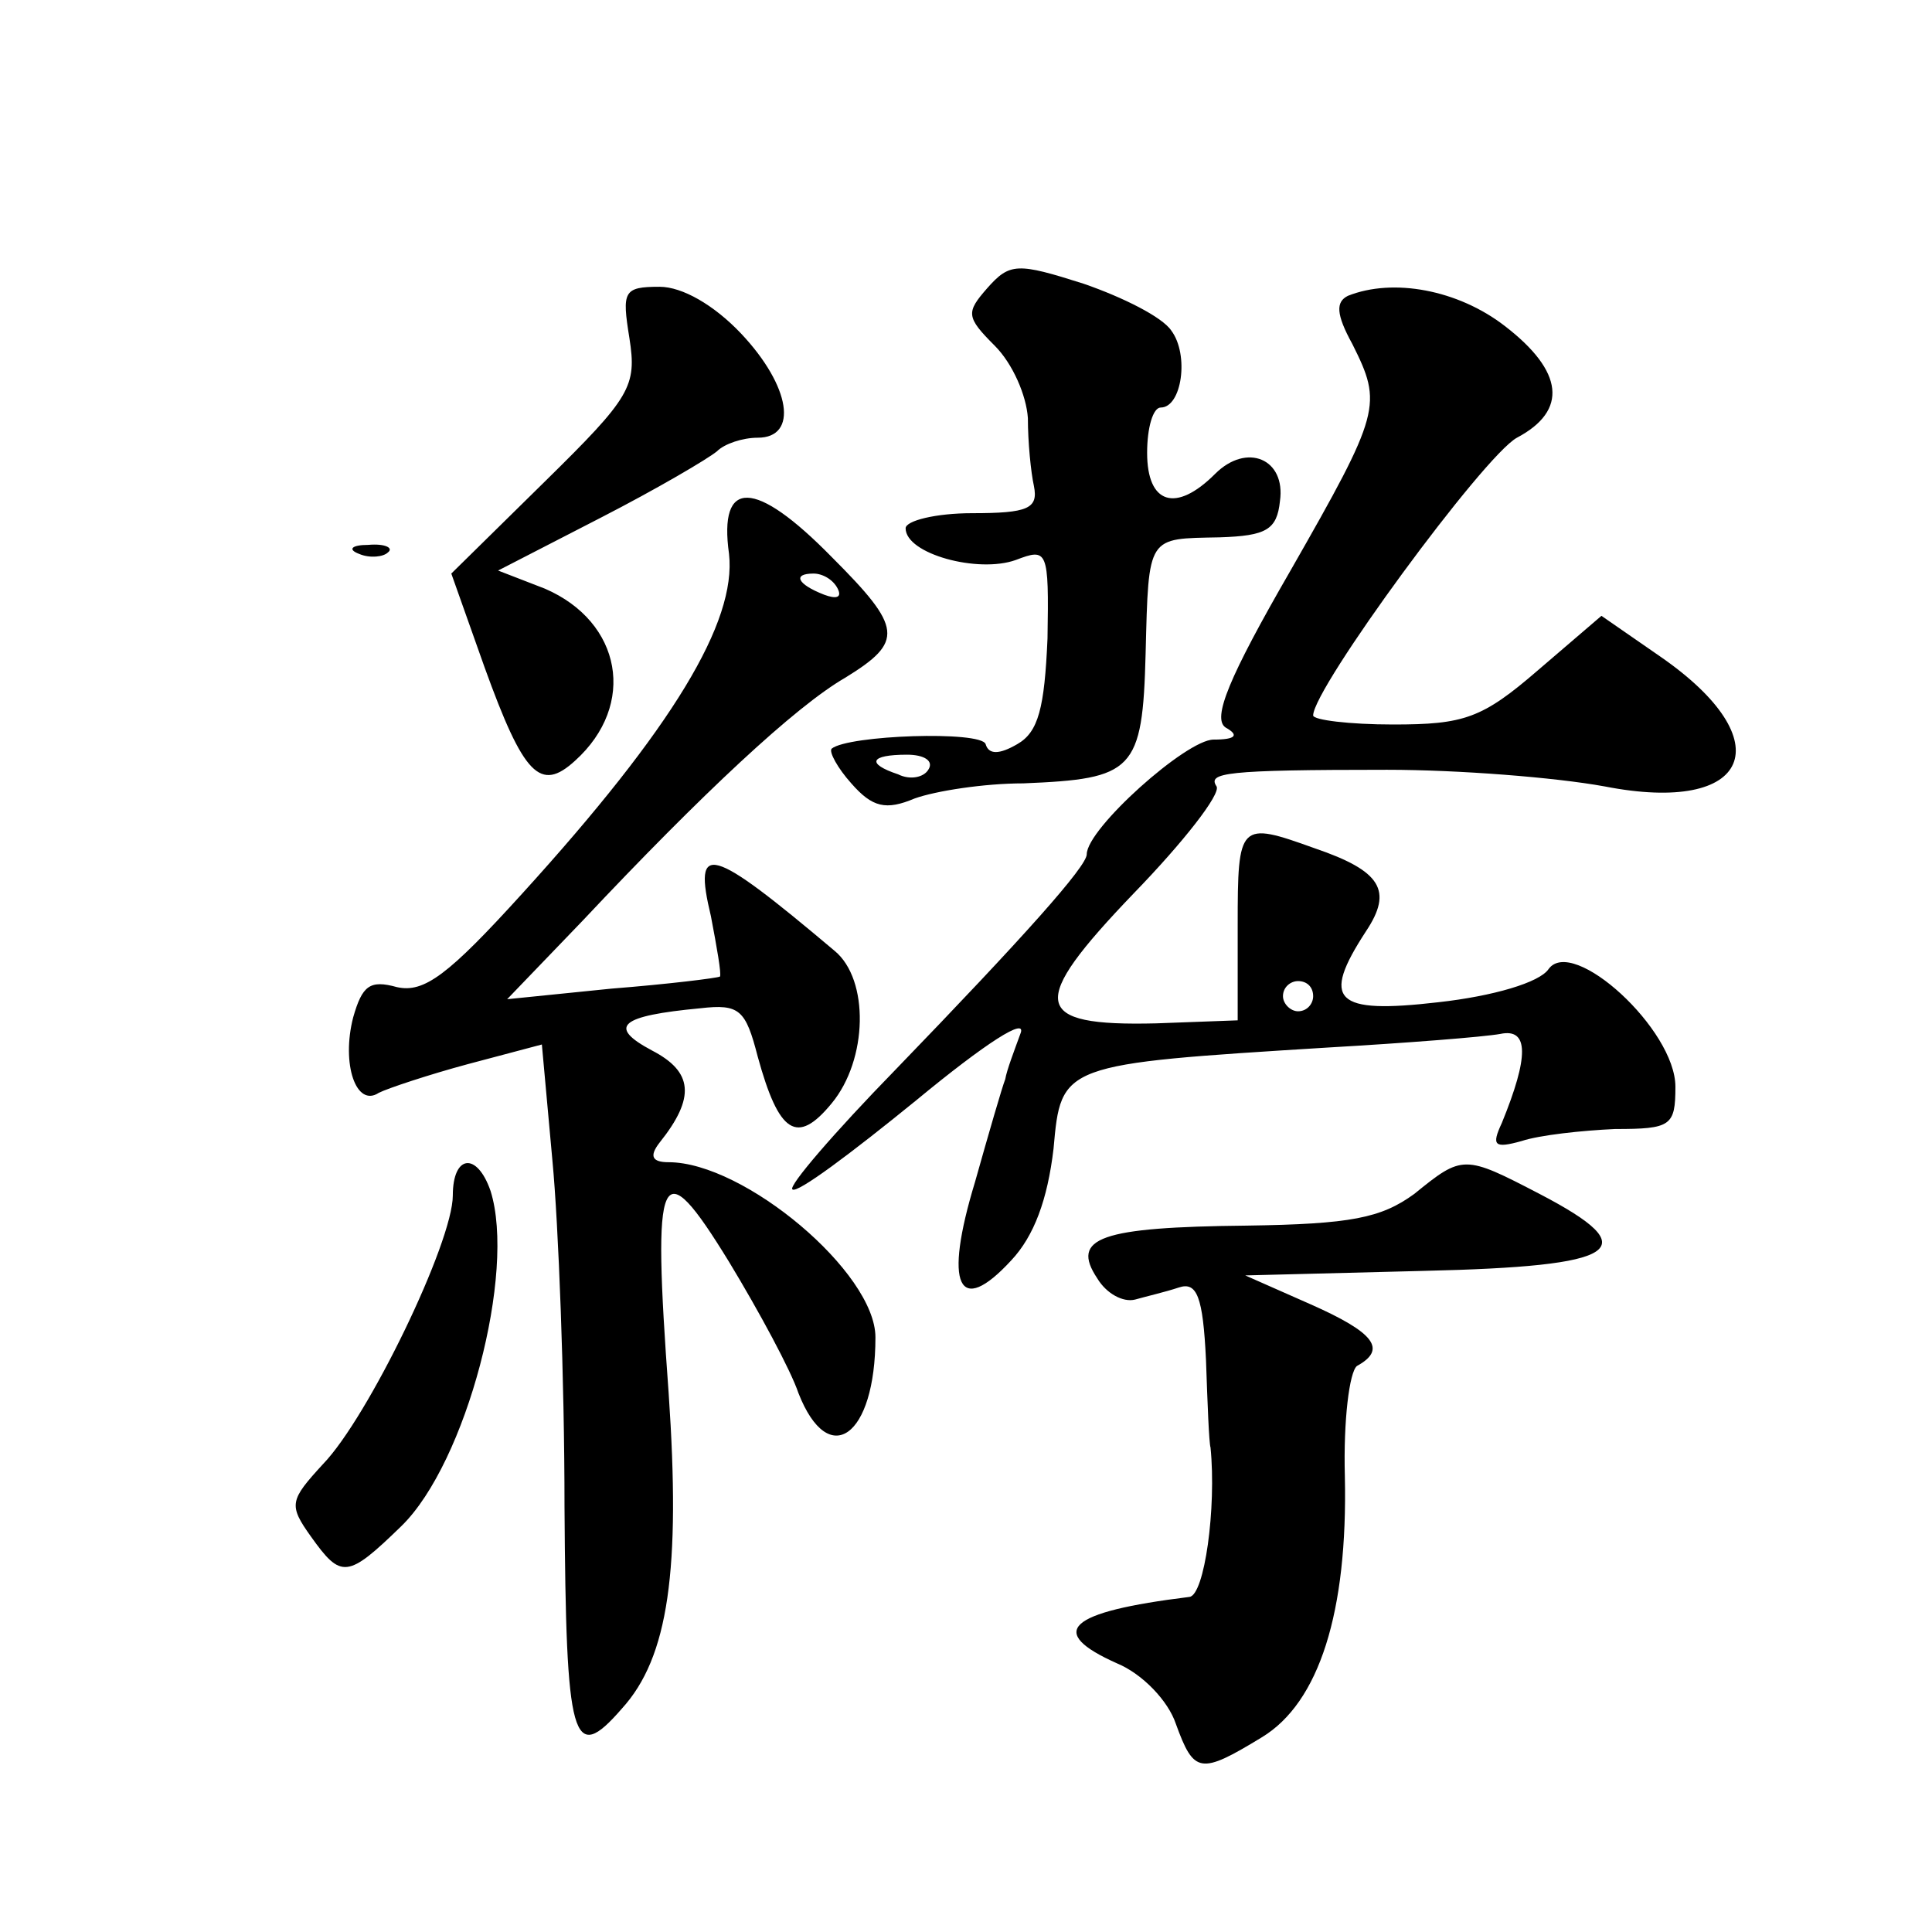 <?xml version="1.0" standalone="no"?>
<!DOCTYPE svg PUBLIC "-//W3C//DTD SVG 20010904//EN"
 "http://www.w3.org/TR/2001/REC-SVG-20010904/DTD/svg10.dtd">
<svg version="1.0" xmlns="http://www.w3.org/2000/svg"
 width="128pt" height="128pt" viewBox="0 0 128 128"
 preserveAspectRatio="xMidYMid meet">
<g transform="translate(0,128) scale(0.1,-0.1)"
fill="#0" stroke="none">
<path d="M654 1089 c-14 -16 -14 -19 5 -38 12 -12 21 -33 22 -48 0 -16 2 -36 4
-45 3 -15 -4 -18 -41 -18 -24 0 -44 -5 -44 -10 0 -17 48 -30 73 -21 21 8 22 7 21
-52 -2 -46 -6 -62 -20 -70 -12 -7 -19 -7 -21 0 -3 9 -91 6 -102 -3 -2 -2 4 -13
13 -23 14 -16 23 -18 42 -10 14 5 46 10 72 10 73 3 79 8 81 86 2 79 1 76 49 77
31 1 38 5 40 24 4 28 -22 39 -43 18 -26 -26 -45 -20 -45 14 0 17 4 30 9 30 14 0
19 35 7 51 -6 9 -32 22 -58 31 -44 14 -49 14 -64 -3z m-39 -319 c-3 -5 -12 -7 -20
-3 -21 7 -19 13 6 13 11 0 18 -4 14 -10z M417 1056 c5 -32 1 -39 -56 -95 l-62 -61
22 -62 c26 -72 37 -83 60 -62 41 37 31 92 -20 114 l-31 12 68 35 c37 19 71 39 77
44 5 5 17 9 27 9 27 0 22 34 -11 69 -18 19 -39 31 -54 31 -24 0 -25 -3 -20 -34z
M893 1084 c-8 -4 -8 -12 3 -32 20 -40 19 -45 -41 -150 -41 -71 -52 -98 -43 -104
9 -5 7 -8 -8 -8 -18 0 -84 -59 -84 -76 0 -8 -41 -54 -127 -143 -40 -41 -71 -77
-68 -79 3 -3 39 24 82 59 46 38 74 56 69 44 -4 -11 -9 -24 -10 -30 -2 -5 -11 -36
-20 -68 -21 -69 -11 -90 24 -52 15 16 24 40 28 74 5 56 5 56 182 67 52 3 103 7
114 9 19 4 19 -15 1 -59 -7 -15 -5 -17 13 -12 12 4 40 7 62 8 37 0 40 2 40 28 0
38 -68 100 -84 78 -6 -9 -37 -18 -73 -22 -69 -8 -78 1 -48 47 18 27 10 40 -34 55
-50 18 -51 17 -51 -51 l0 -63 -54 -2 c-83 -2 -85 13 -15 86 33 34 58 66 55 71 -6
9 5 11 113 11 47 0 111 -5 144 -11 97 -19 118 30 37 86 l-39 27 -42 -36 c-37 -32
-49 -36 -96 -36 -29 0 -53 3 -53 6 0 18 113 172 135 184 34 18 31 44 -8 74 -31
24 -74 32 -104 20z m-23 -464 c0 -5 -4 -10 -10 -10 -5 0 -10 5 -10 10 0 6 5 10
10 10 6 0 10 -4 10 -10z M483 913 c5 -45 -37 -115 -137 -225 -49 -54 -65 -66 -83
-62 -18 5 -23 1 -29 -20 -8 -31 2 -60 17 -50 6 3 33 12 59 19 l49 13 7 -77 c4 -42
8 -145 8 -229 1 -156 5 -172 38 -134 31 34 39 92 31 209 -11 150 -6 162 40 87 20
-33 41 -72 46 -87 20 -51 51 -29 51 37 0 43 -87 116 -137 116 -11 0 -13 4 -6 13
24 30 22 47 -5 61 -30 16 -21 23 32 28 26 3 30 -1 38 -32 14 -51 26 -59 49 -31
24 29 25 82 2 101 -83 70 -94 73 -82 23 4 -21 7 -38 6 -40 -2 -1 -34 -5 -72 -8
l-69 -7 50 52 c79 84 141 142 174 161 39 24 38 33 -9 80 -51 52 -75 52 -68 2z m72
-23 c3 -6 -1 -7 -9 -4 -18 7 -21 14 -7 14 6 0 13 -4 16 -10z M238 913 c7 -3 16
-2 19 1 4 3 -2 6 -13 5 -11 0 -14 -3 -6 -6z M300 488 c0 -31 -56 -147 -86 -178
-22 -24 -23 -27 -8 -48 20 -28 24 -28 60 7 43 42 76 168 59 222 -9 26 -25 24 -25
-3z M937 489 c-22 -16 -42 -20 -111 -21 -97 -1 -117 -8 -99 -35 6 -10 17 -16 25
-14 7 2 20 5 29 8 12 4 16 -6 18 -48 1 -29 2 -55 3 -58 4 -40 -4 -98 -14 -99 -81
-10 -95 -23 -48 -44 17 -7 34 -25 39 -40 12 -33 16 -34 57 -9 38 23 57 83 55 173
-1 37 3 69 8 73 20 11 12 22 -31 41 l-43 19 118 3 c131 3 148 14 77 51 -50 26 -51
26 -83 0z"/>
</g>
</svg>

